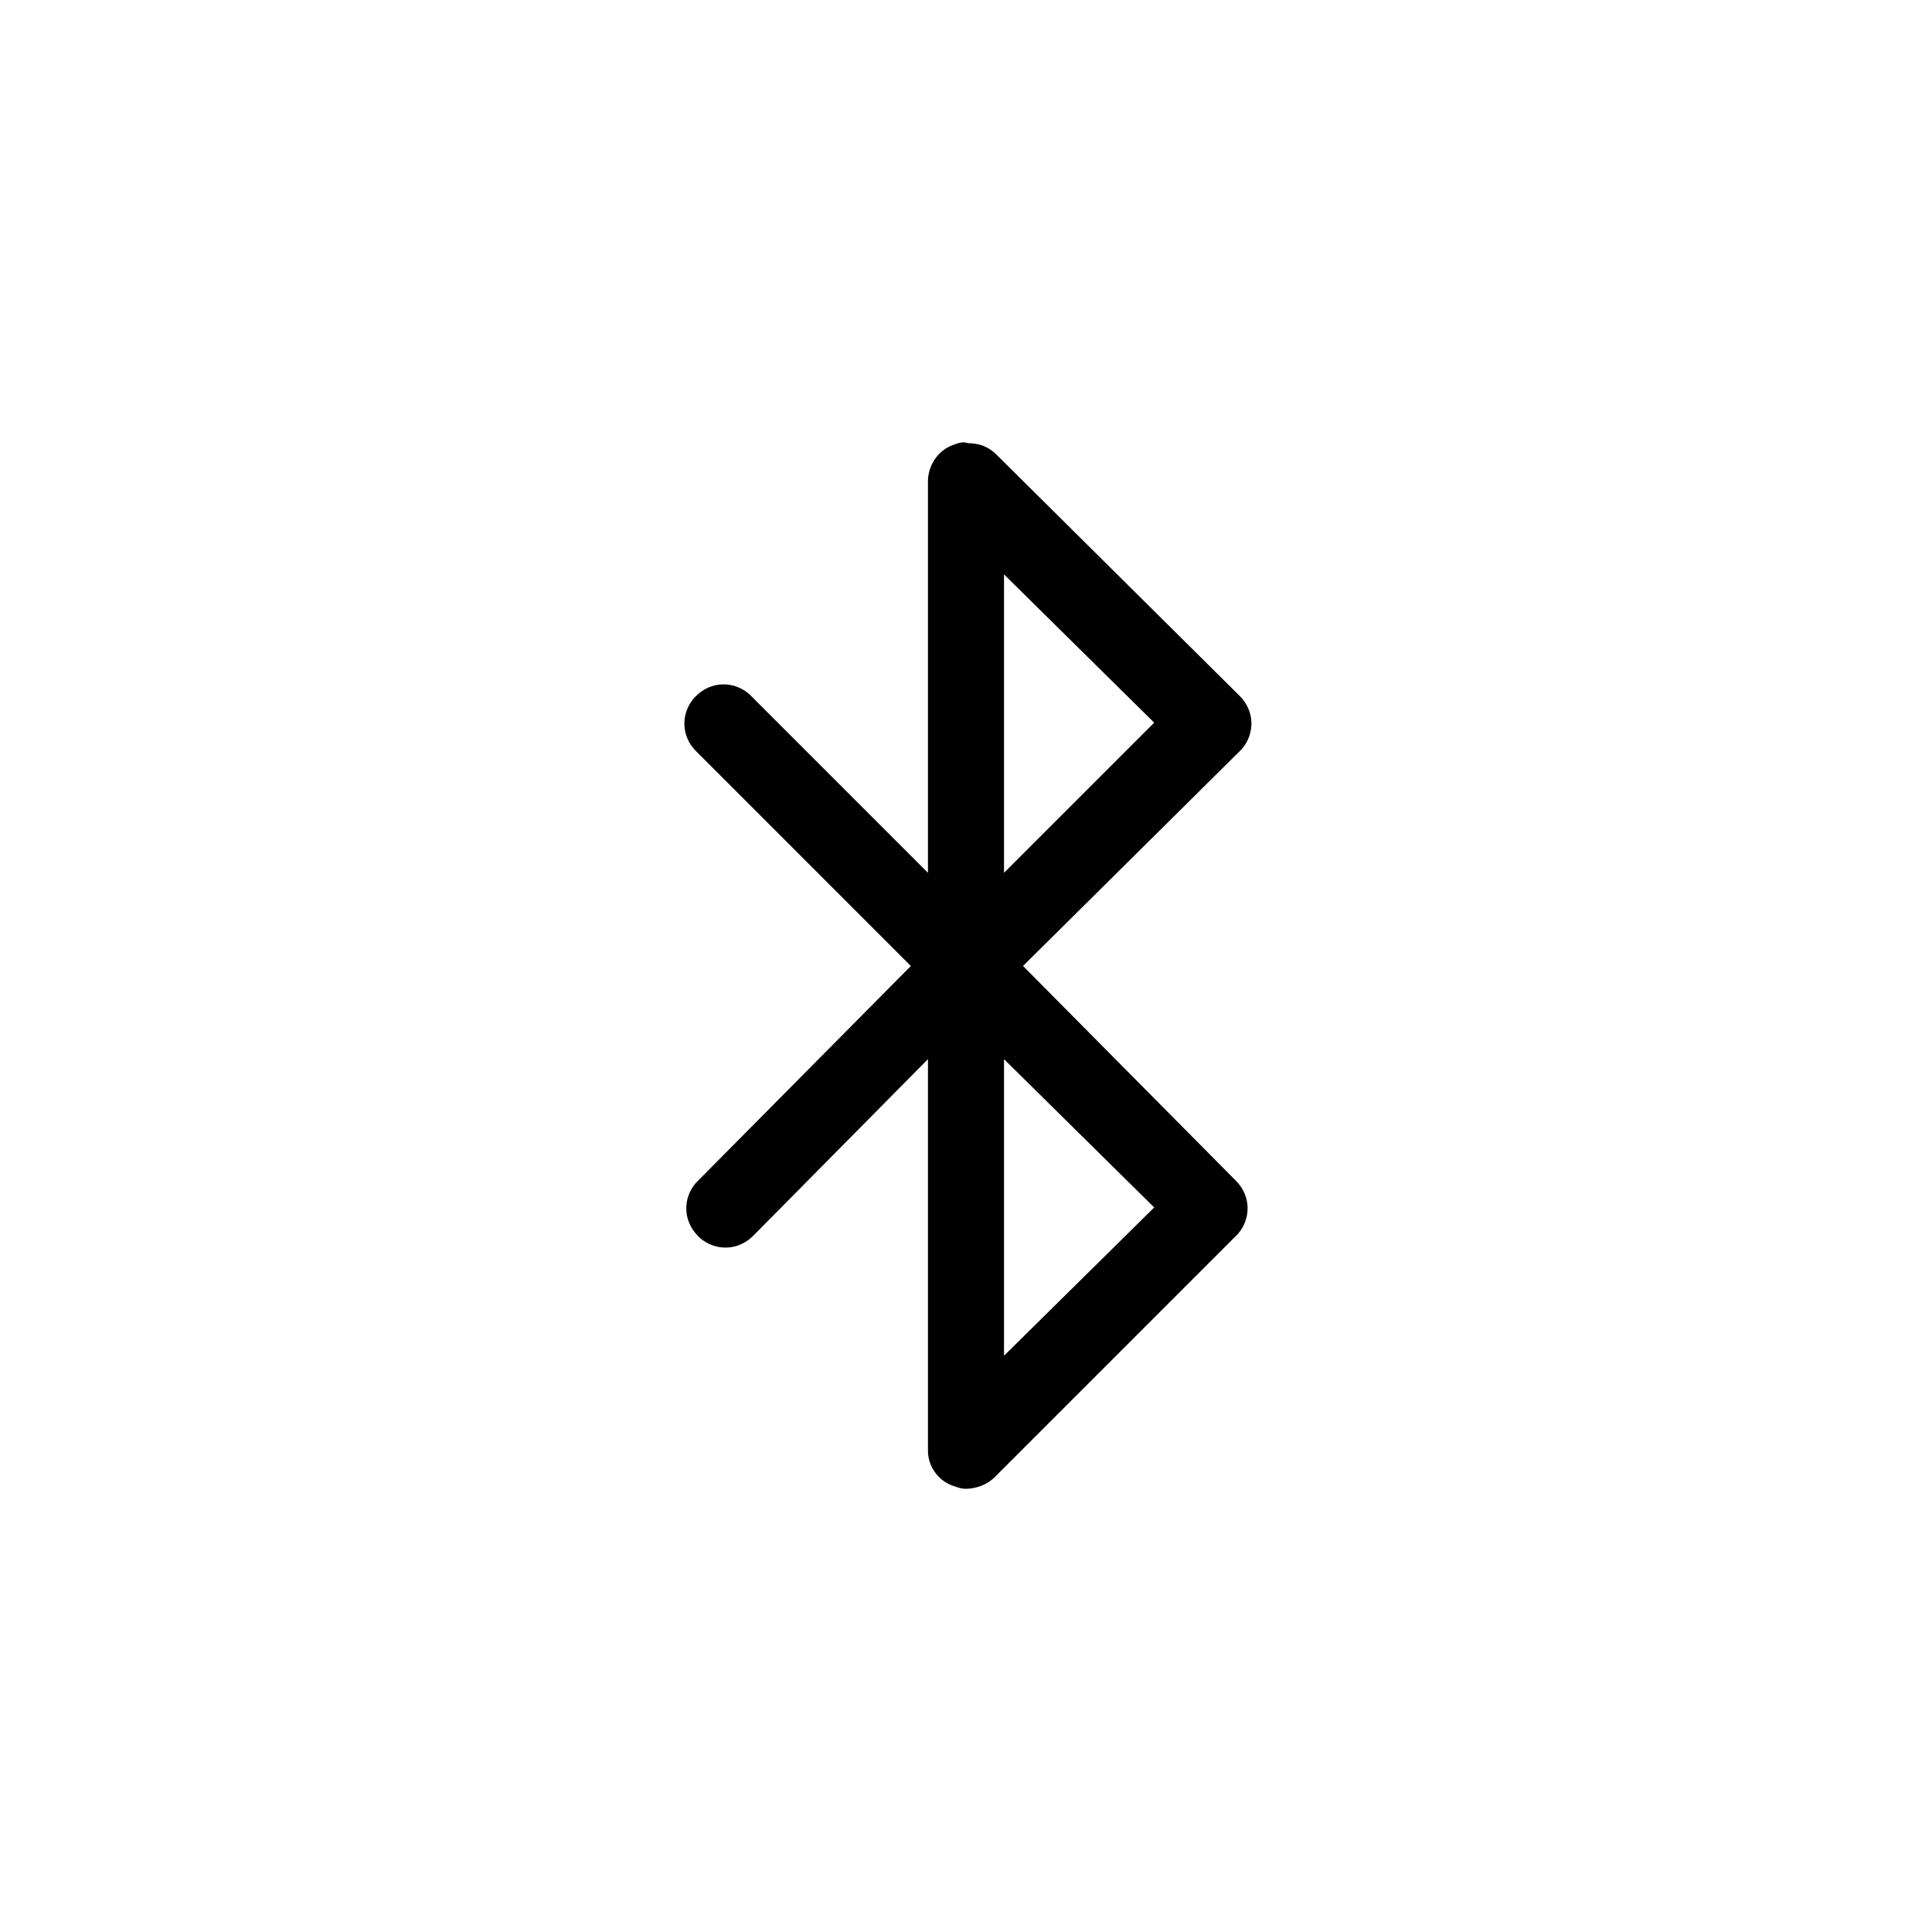 <?xml version="1.0" encoding="UTF-8"?>
<!-- The Best Svg Icon site in the world: iconSvg.co, Visit us! https://iconsvg.co -->
<svg fill="#000000" width="800px" height="800px" version="1.1" viewBox="144 144 512 512" xmlns="http://www.w3.org/2000/svg">
 <path d="m400 538.55c-1.512 0-2.519-0.504-4.031-1.008-3.527-1.512-6.047-5.039-6.047-9.07v-103.79l-46.352 46.855c-4.031 4.031-10.078 4.031-14.105 0.504 0 0-0.504-0.504-0.504-0.504-4.031-4.031-4.031-10.078-0.504-14.105l0.504-0.504 56.426-56.93-56.93-56.934c-4.031-4.031-4.031-10.078-0.504-14.105 0 0 0.504-0.504 0.504-0.504 4.031-4.031 10.078-4.031 14.105-0.504l47.359 47.359v-103.79c0-4.031 2.519-8.062 6.551-9.574 1.512-0.504 2.519-1.008 4.031-0.504 3.023 0 5.543 1.008 7.559 3.023l64.488 63.984c4.031 4.031 4.031 10.078 0.504 14.105l-0.504 0.504-57.438 56.934 56.426 56.93c4.031 4.031 4.031 10.078 0.504 14.105l-64.488 64.488c-2.016 2.016-5.039 3.023-7.555 3.023zm10.074-35.266 39.801-39.297-39.801-39.301zm0-127.97 39.801-39.801-39.801-39.297z"/>
</svg>